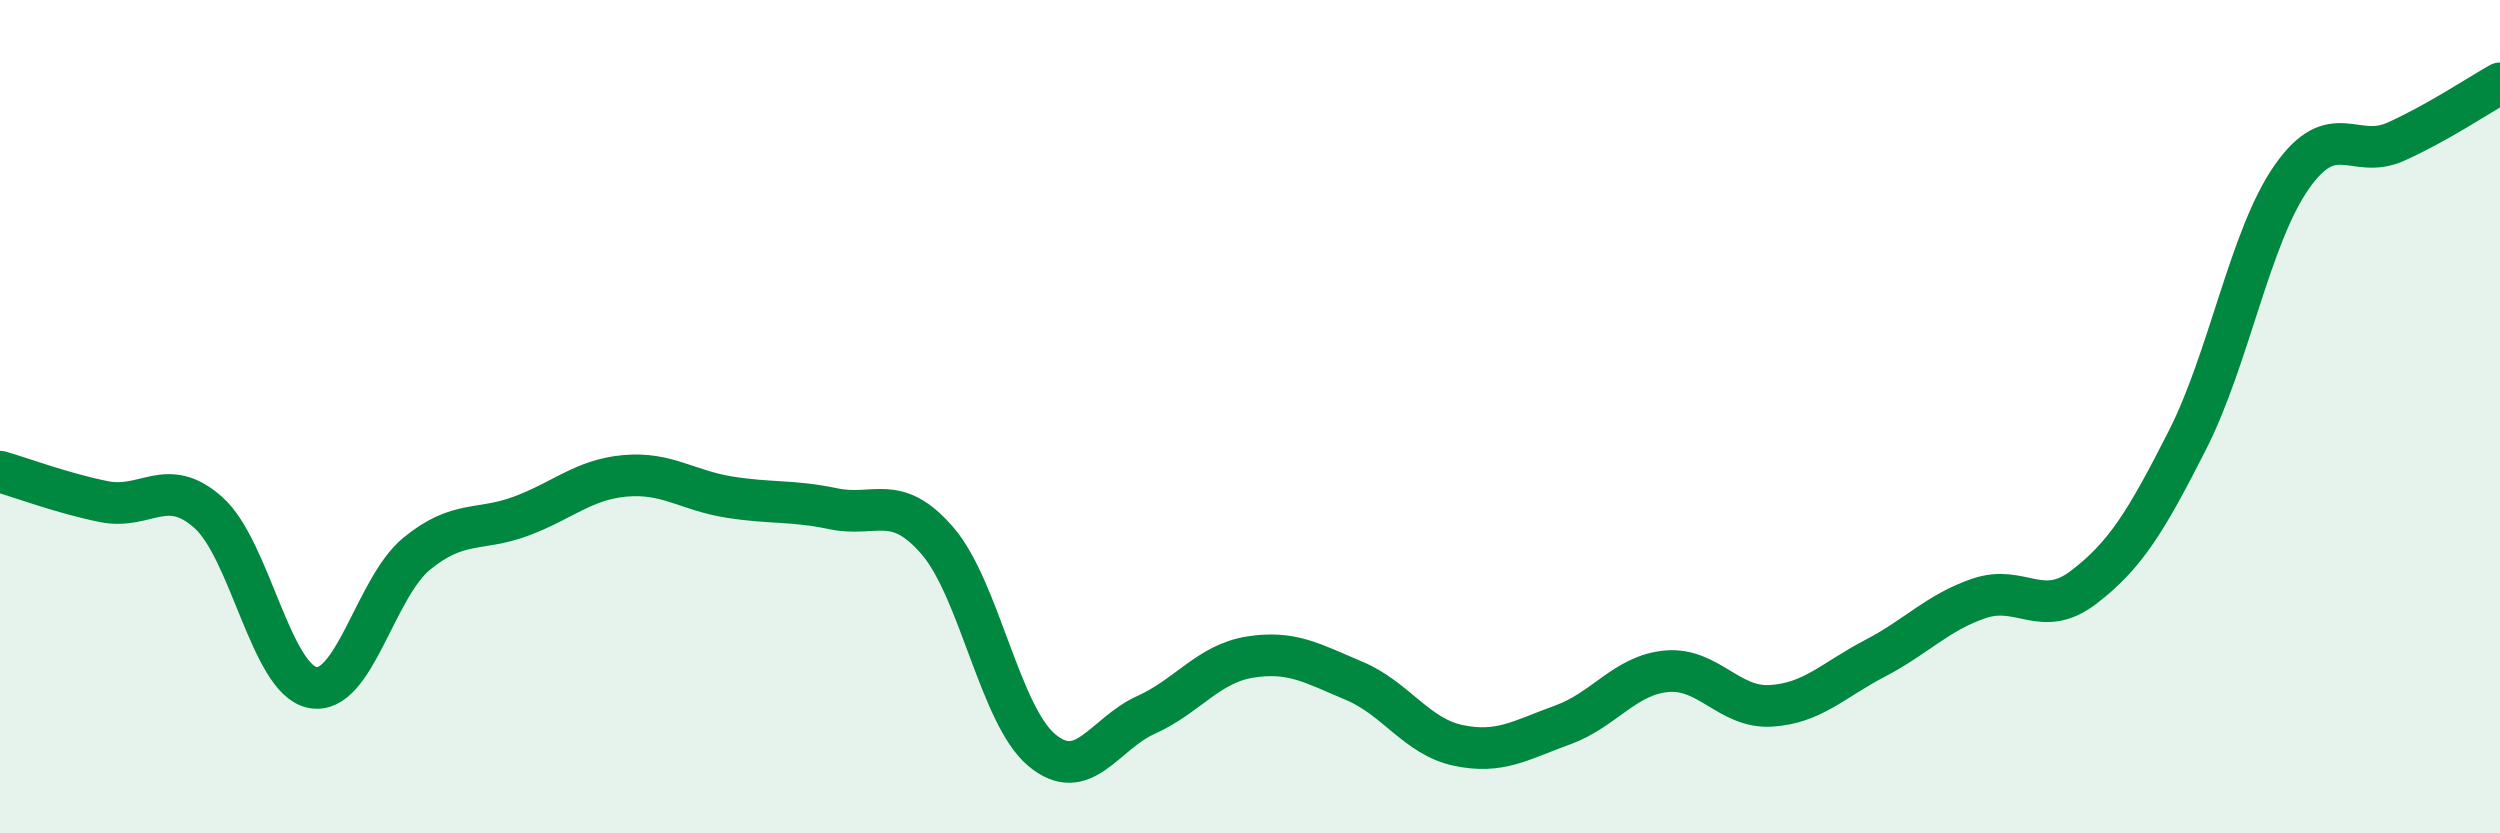 
    <svg width="60" height="20" viewBox="0 0 60 20" xmlns="http://www.w3.org/2000/svg">
      <path
        d="M 0,11.32 C 0.5,11.46 1.5,11.84 2.5,12.04 C 3.5,12.24 4,11.41 5,12.3 C 6,13.19 6.5,16.3 7.5,16.5 C 8.5,16.7 9,14.11 10,13.29 C 11,12.47 11.5,12.76 12.5,12.39 C 13.5,12.02 14,11.51 15,11.42 C 16,11.33 16.5,11.77 17.5,11.93 C 18.5,12.09 19,12 20,12.21 C 21,12.42 21.5,11.82 22.5,12.98 C 23.5,14.14 24,17.16 25,18 C 26,18.84 26.5,17.61 27.5,17.16 C 28.5,16.71 29,15.93 30,15.77 C 31,15.61 31.5,15.92 32.5,16.34 C 33.5,16.76 34,17.68 35,17.89 C 36,18.1 36.5,17.76 37.5,17.4 C 38.5,17.04 39,16.2 40,16.11 C 41,16.02 41.5,17 42.5,16.94 C 43.5,16.88 44,16.32 45,15.8 C 46,15.28 46.5,14.7 47.5,14.36 C 48.5,14.02 49,14.86 50,14.1 C 51,13.34 51.5,12.53 52.5,10.56 C 53.5,8.59 54,5.68 55,4.25 C 56,2.82 56.5,3.85 57.5,3.4 C 58.5,2.95 59.5,2.28 60,2L60 20L0 20Z"
        fill="#008740"
        opacity="0.1"
        stroke-linecap="round"
        stroke-linejoin="round"
      />
      <path
        d="M 0,11.32 C 0.5,11.46 1.5,11.84 2.5,12.04 C 3.5,12.24 4,11.41 5,12.3 C 6,13.19 6.5,16.3 7.5,16.5 C 8.5,16.7 9,14.11 10,13.29 C 11,12.47 11.5,12.76 12.5,12.39 C 13.5,12.02 14,11.51 15,11.42 C 16,11.33 16.5,11.77 17.5,11.93 C 18.5,12.09 19,12 20,12.21 C 21,12.42 21.5,11.82 22.5,12.98 C 23.5,14.14 24,17.16 25,18 C 26,18.84 26.5,17.61 27.5,17.16 C 28.5,16.71 29,15.93 30,15.77 C 31,15.61 31.5,15.92 32.5,16.34 C 33.5,16.76 34,17.68 35,17.89 C 36,18.1 36.5,17.76 37.5,17.4 C 38.5,17.04 39,16.2 40,16.11 C 41,16.02 41.5,17 42.5,16.94 C 43.5,16.88 44,16.32 45,15.8 C 46,15.28 46.5,14.7 47.5,14.36 C 48.5,14.02 49,14.86 50,14.1 C 51,13.34 51.5,12.53 52.5,10.56 C 53.5,8.59 54,5.68 55,4.25 C 56,2.82 56.5,3.85 57.5,3.4 C 58.5,2.95 59.5,2.28 60,2"
        stroke="#008740"
        stroke-width="1"
        fill="none"
        stroke-linecap="round"
        stroke-linejoin="round"
      />
    </svg>
  